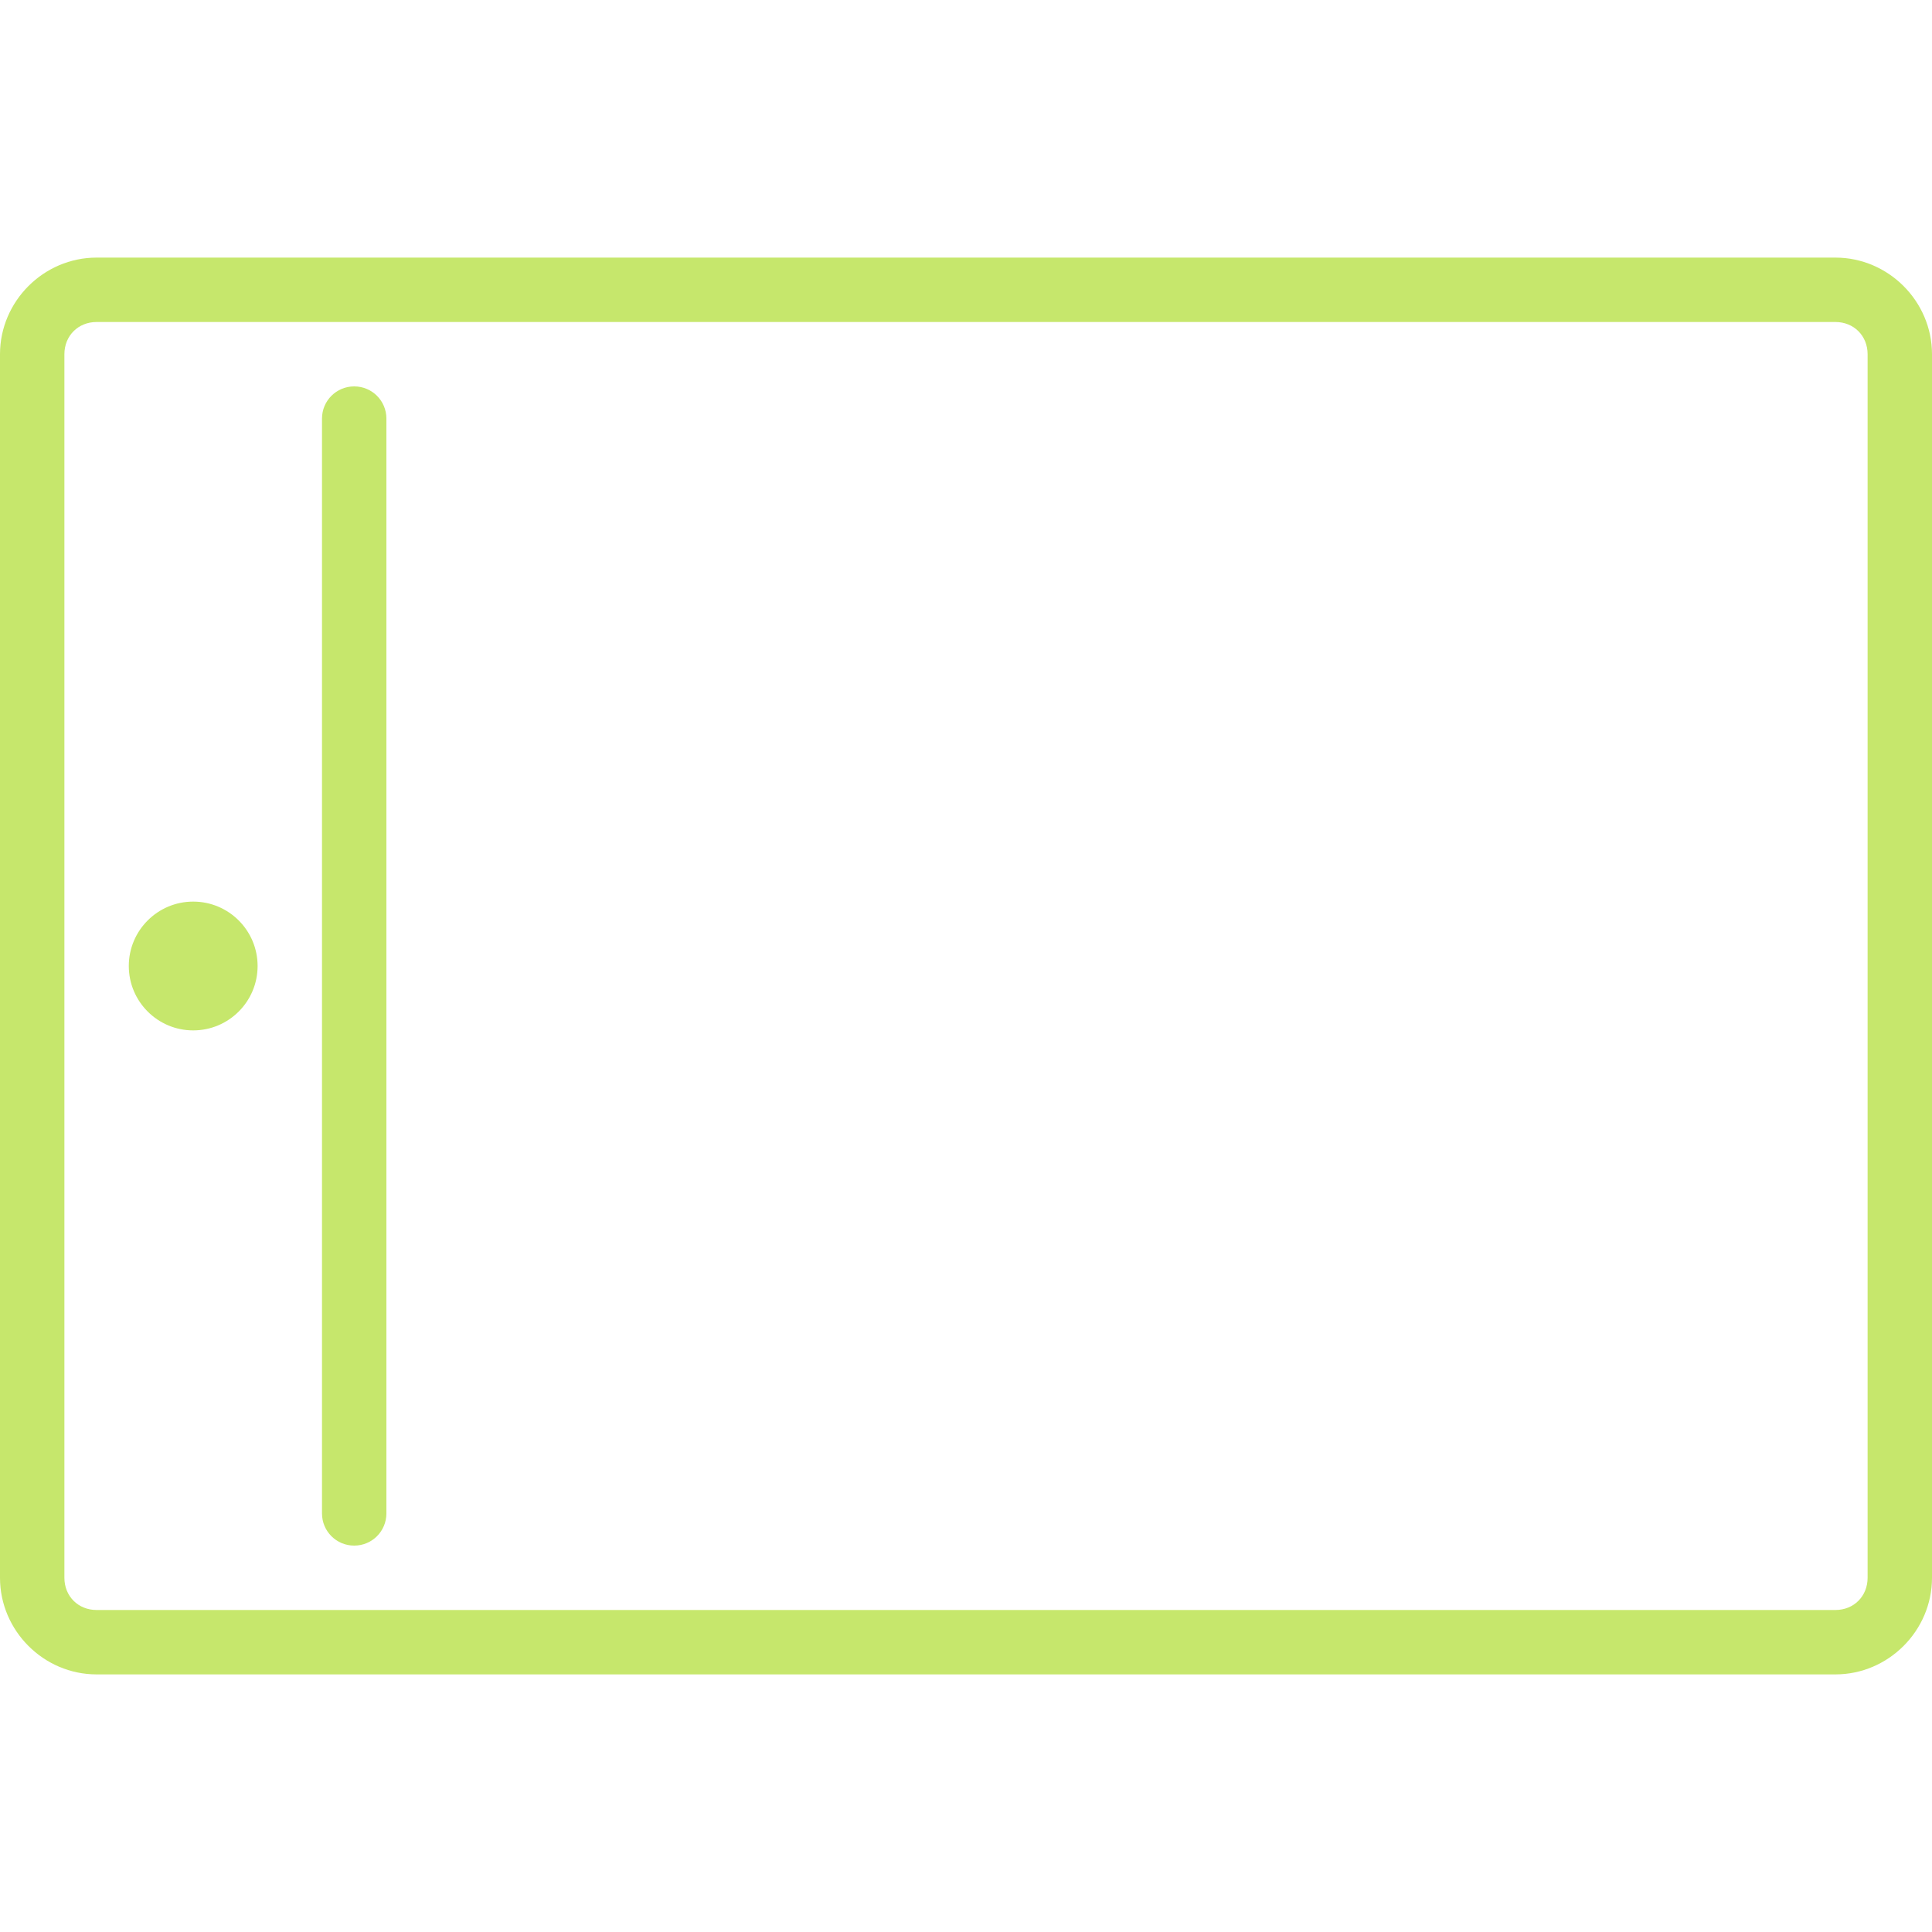 <?xml version="1.0" encoding="utf-8"?><!-- Uploaded to: SVG Repo, www.svgrepo.com, Generator: SVG Repo Mixer Tools -->
<svg fill="#C6E76C" width="800px" height="800px" viewBox="0 0 30 30" xmlns="http://www.w3.org/2000/svg"><path d="M5.5 6c.277 0 .5.223.5.5v17c0 .277-.223.5-.5.5s-.5-.223-.5-.5v-17c0-.277.223-.5.5-.5zM4 15c0 .552-.448 1-1 1s-1-.448-1-1 .448-1 1-1 1 .448 1 1zM1.5 4C.678 4 0 4.678 0 5.5v19c0 .822.678 1.5 1.5 1.5h27c.822 0 1.5-.678 1.5-1.5v-19c0-.822-.678-1.5-1.5-1.5zm0 1h27c.286 0 .5.214.5.5v19c0 .286-.214.5-.5.5h-27c-.286 0-.5-.214-.5-.5v-19c0-.286.214-.5.5-.5z"/></svg>
